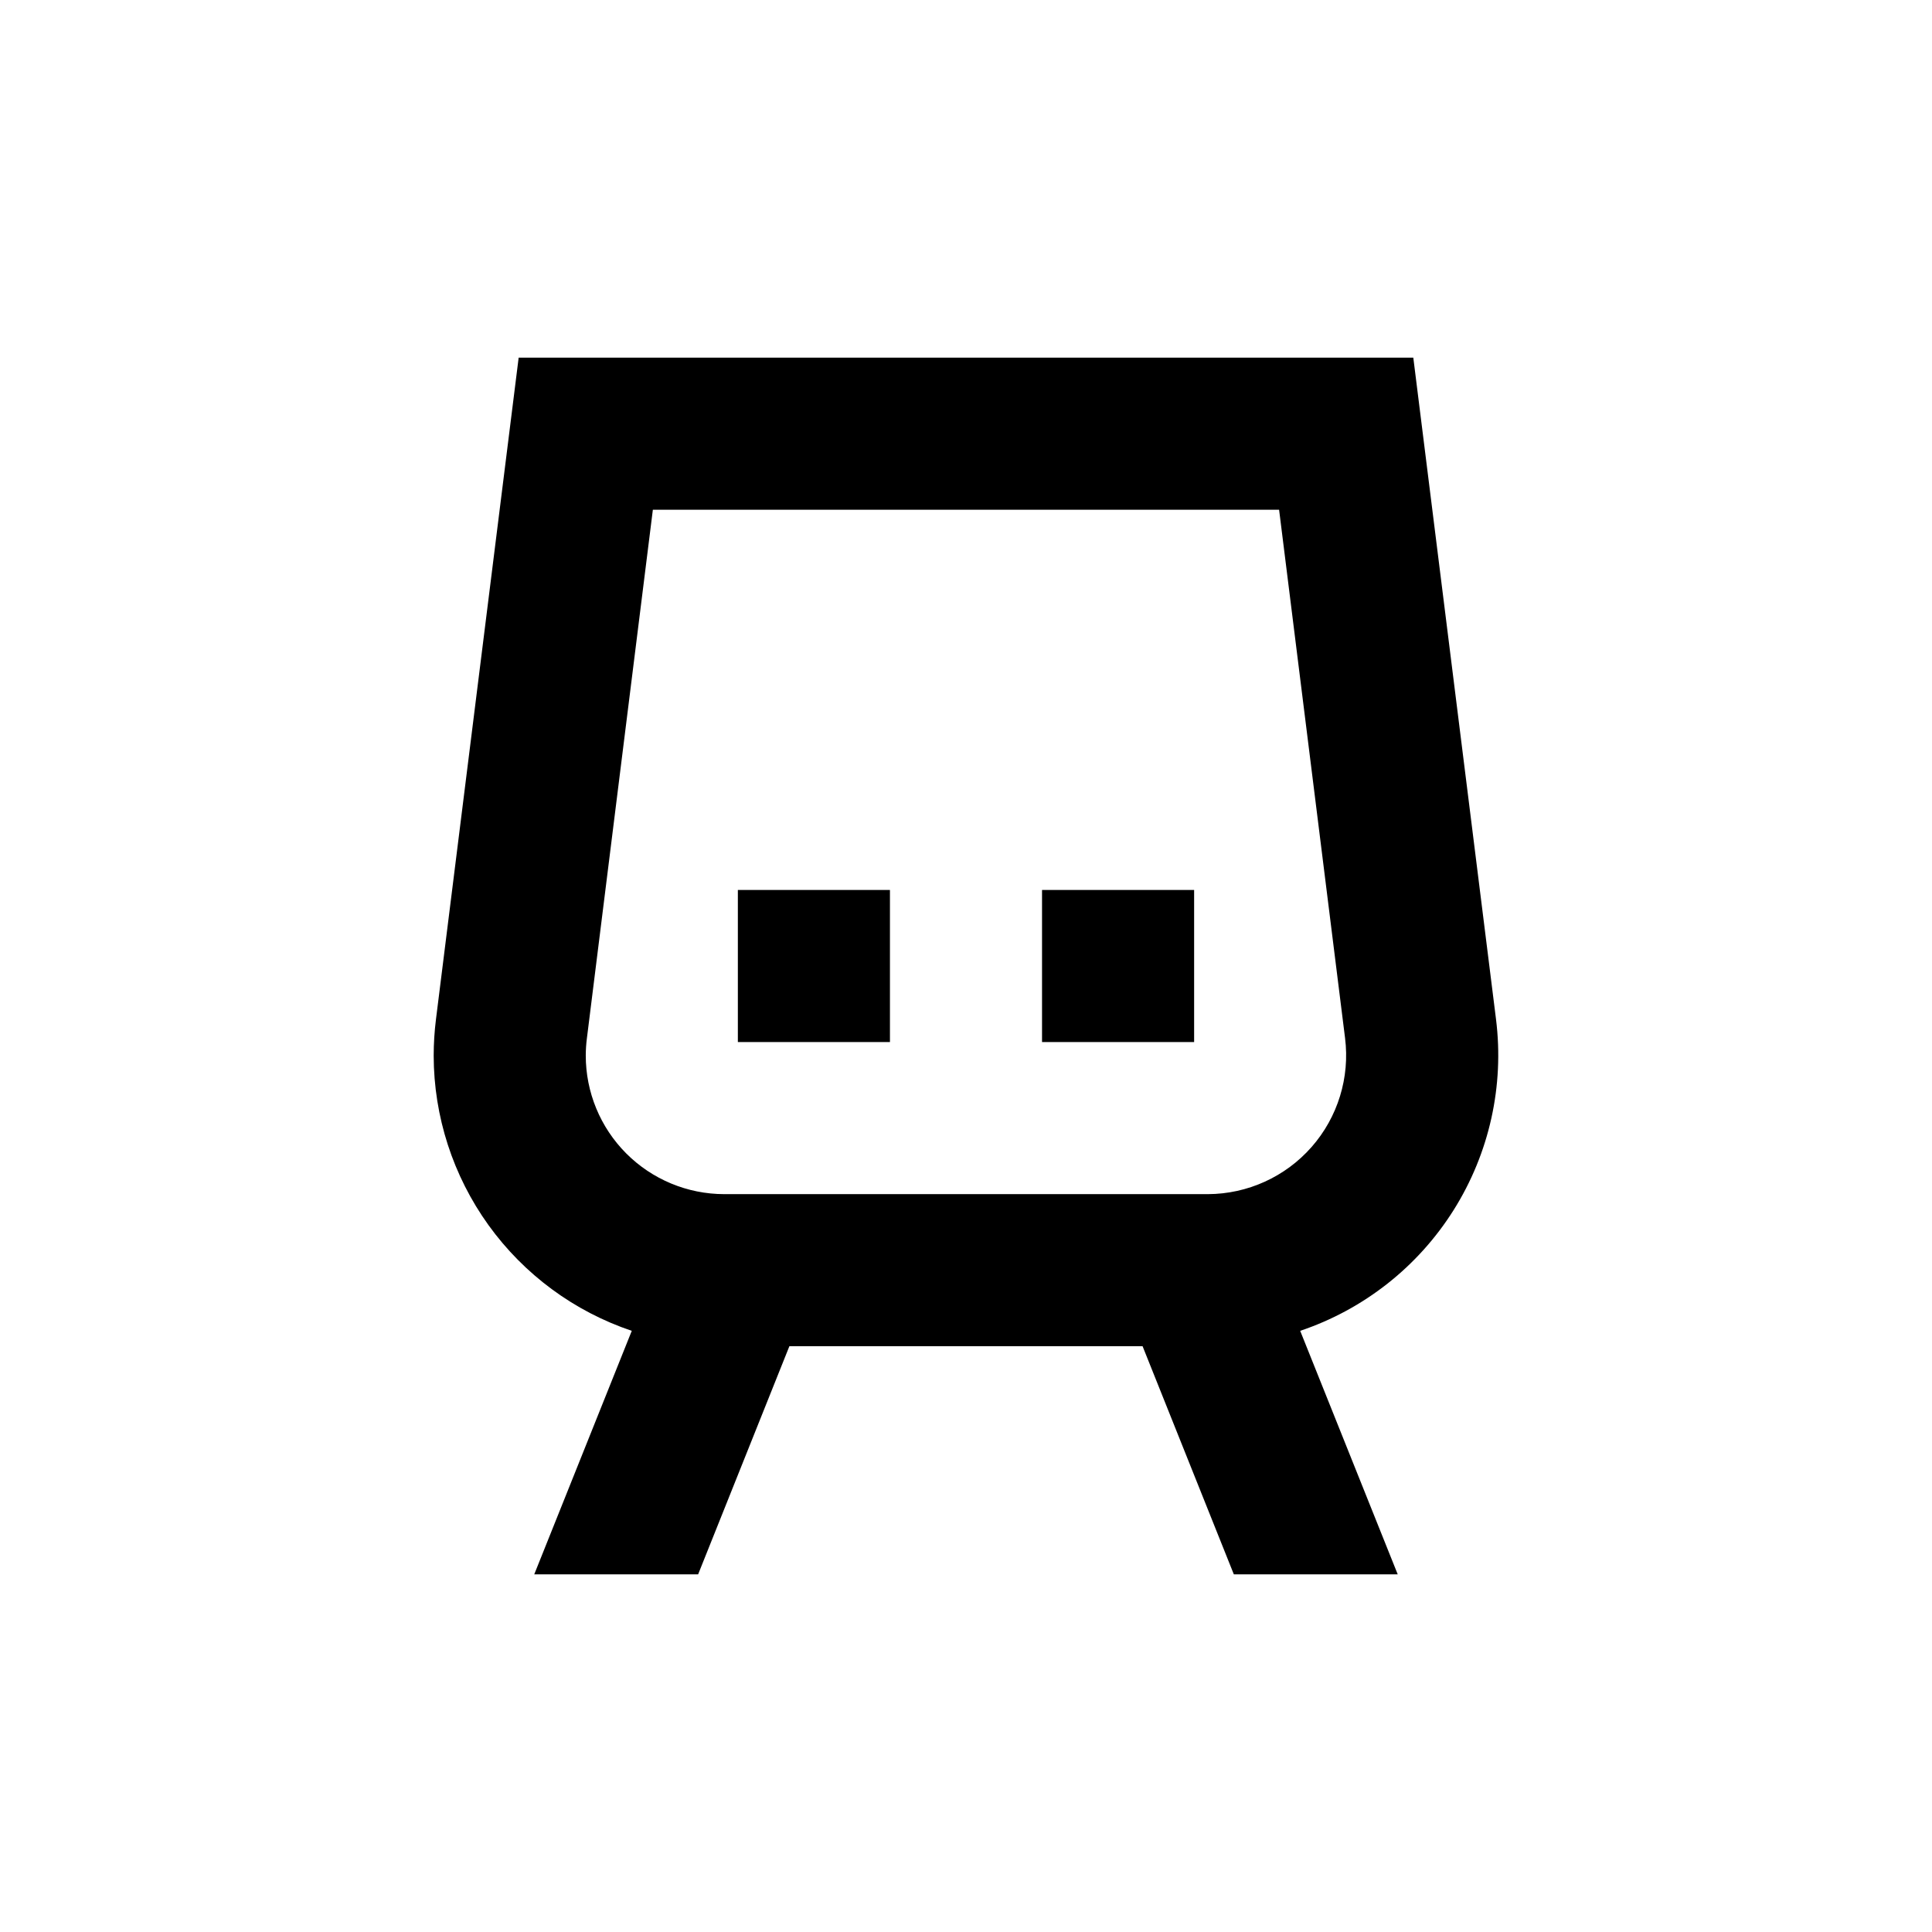 <?xml version="1.0" encoding="UTF-8"?>
<!-- Uploaded to: SVG Repo, www.svgrepo.com, Generator: SVG Repo Mixer Tools -->
<svg fill="#000000" width="800px" height="800px" version="1.1" viewBox="144 144 512 512" xmlns="http://www.w3.org/2000/svg">
 <g>
  <path d="m518.54 238.78h-237.09l-21.918 175.38c-0.398 3.191-0.598 6.406-0.602 9.621 0.031 16.113 5.113 31.812 14.527 44.891 9.418 13.074 22.695 22.871 37.969 28.012l-25.848 64.539h43.43l24.184-60.457h93.605l24.184 60.457h43.43l-25.848-64.539c16.852-5.664 31.223-16.98 40.68-32.031 9.457-15.047 13.418-32.906 11.215-50.543zm-54.461 221.68h-128.17c-9.742-0.016-19.078-3.898-25.957-10.793-6.879-6.898-10.734-16.246-10.719-25.988 0.008-1.516 0.105-3.027 0.301-4.531l17.48-140.06h165.96l17.48 140.01c1.312 10.449-1.918 20.961-8.871 28.871-6.957 7.91-16.969 12.457-27.504 12.492z"/>
  <path d="m339.54 379.85h40.305v40.305h-40.305z"/>
  <path d="m420.15 379.85h40.305v40.305h-40.305z"/>
 </g>
</svg>